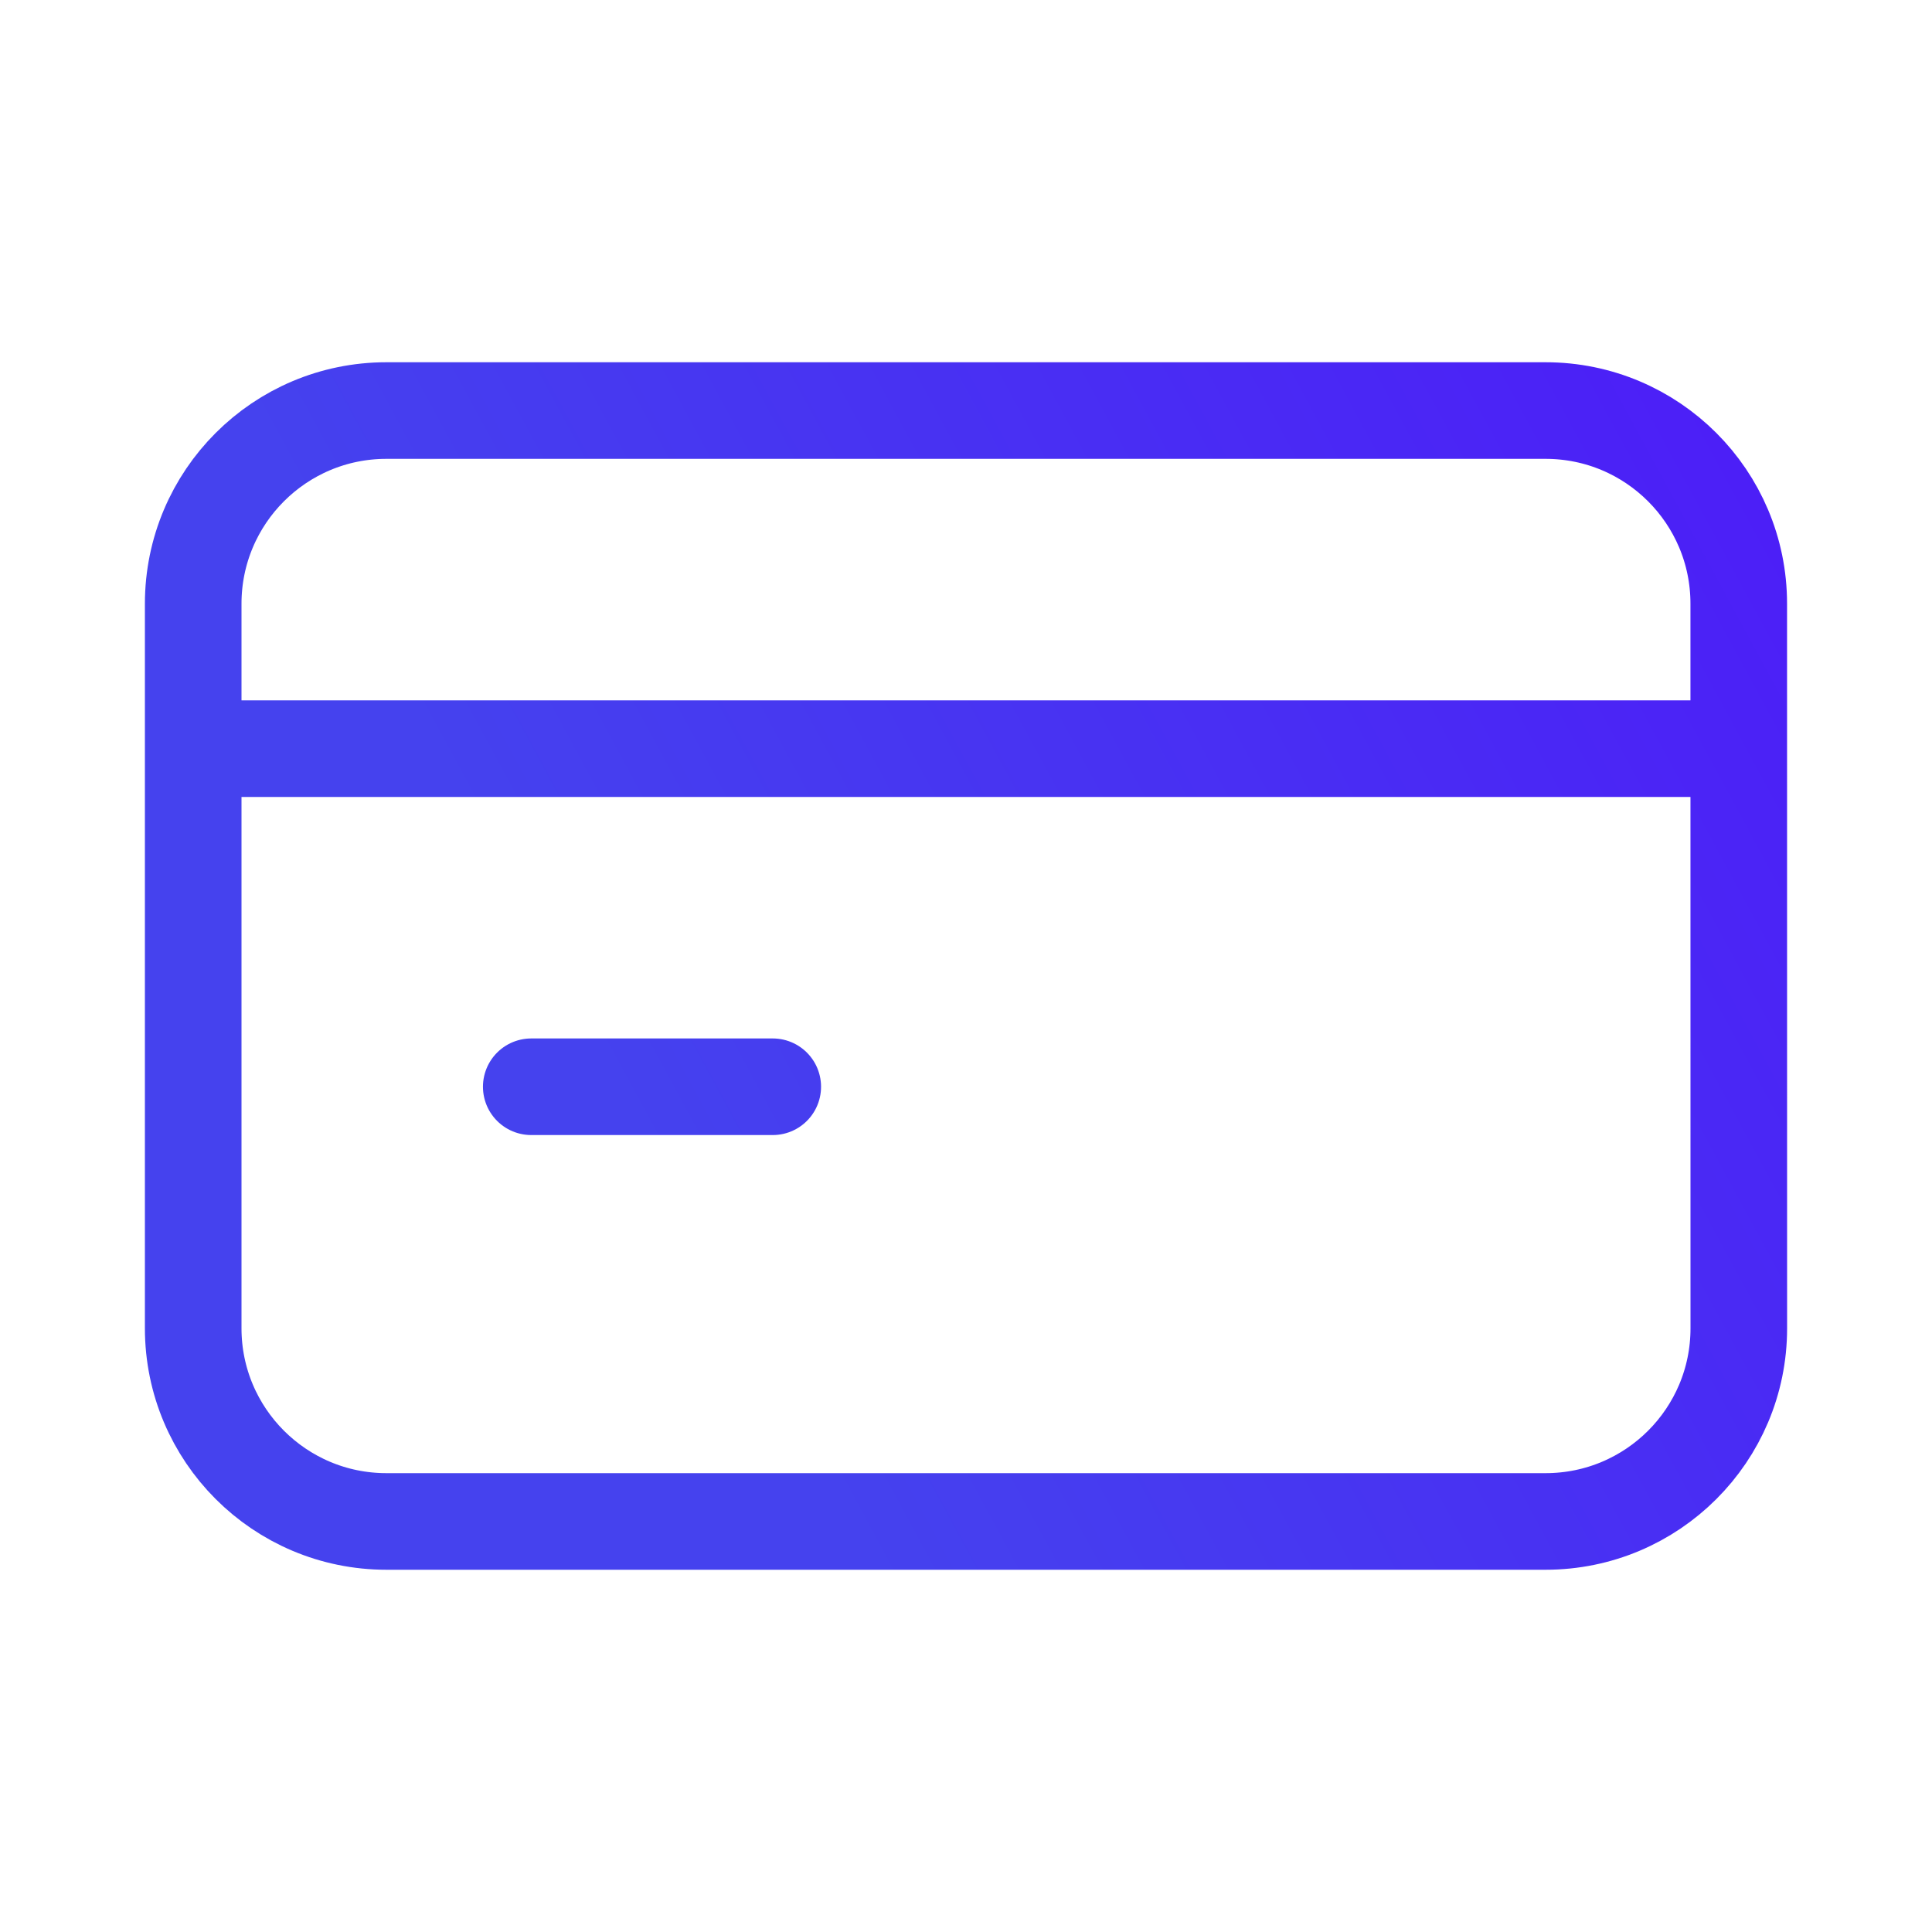 <svg width="40" height="40" viewBox="0 0 40 40" fill="none" xmlns="http://www.w3.org/2000/svg">
<path d="M4.999 15.5H34.999M10.999 22.5H15.999M8 8.5H31.999C34.209 8.5 35.999 10.29 35.999 12.498L36 27.502C36 29.711 34.209 31.5 32 31.5L8 31.5C5.791 31.5 4 29.709 4 27.5L4 12.5C4 10.291 5.791 8.5 8 8.5Z" stroke="url(#paint0_linear_1_1071)" stroke-width="2" stroke-linecap="round" stroke-linejoin="round"/>
<defs>
<linearGradient id="paint0_linear_1_1071" x1="74.711" y1="31.5" x2="30.47" y2="55.431" gradientUnits="userSpaceOnUse">
<stop stop-color="#5200FF"/>
<stop offset="1" stop-color="#4542EE"/>
</linearGradient>
</defs>
</svg>
